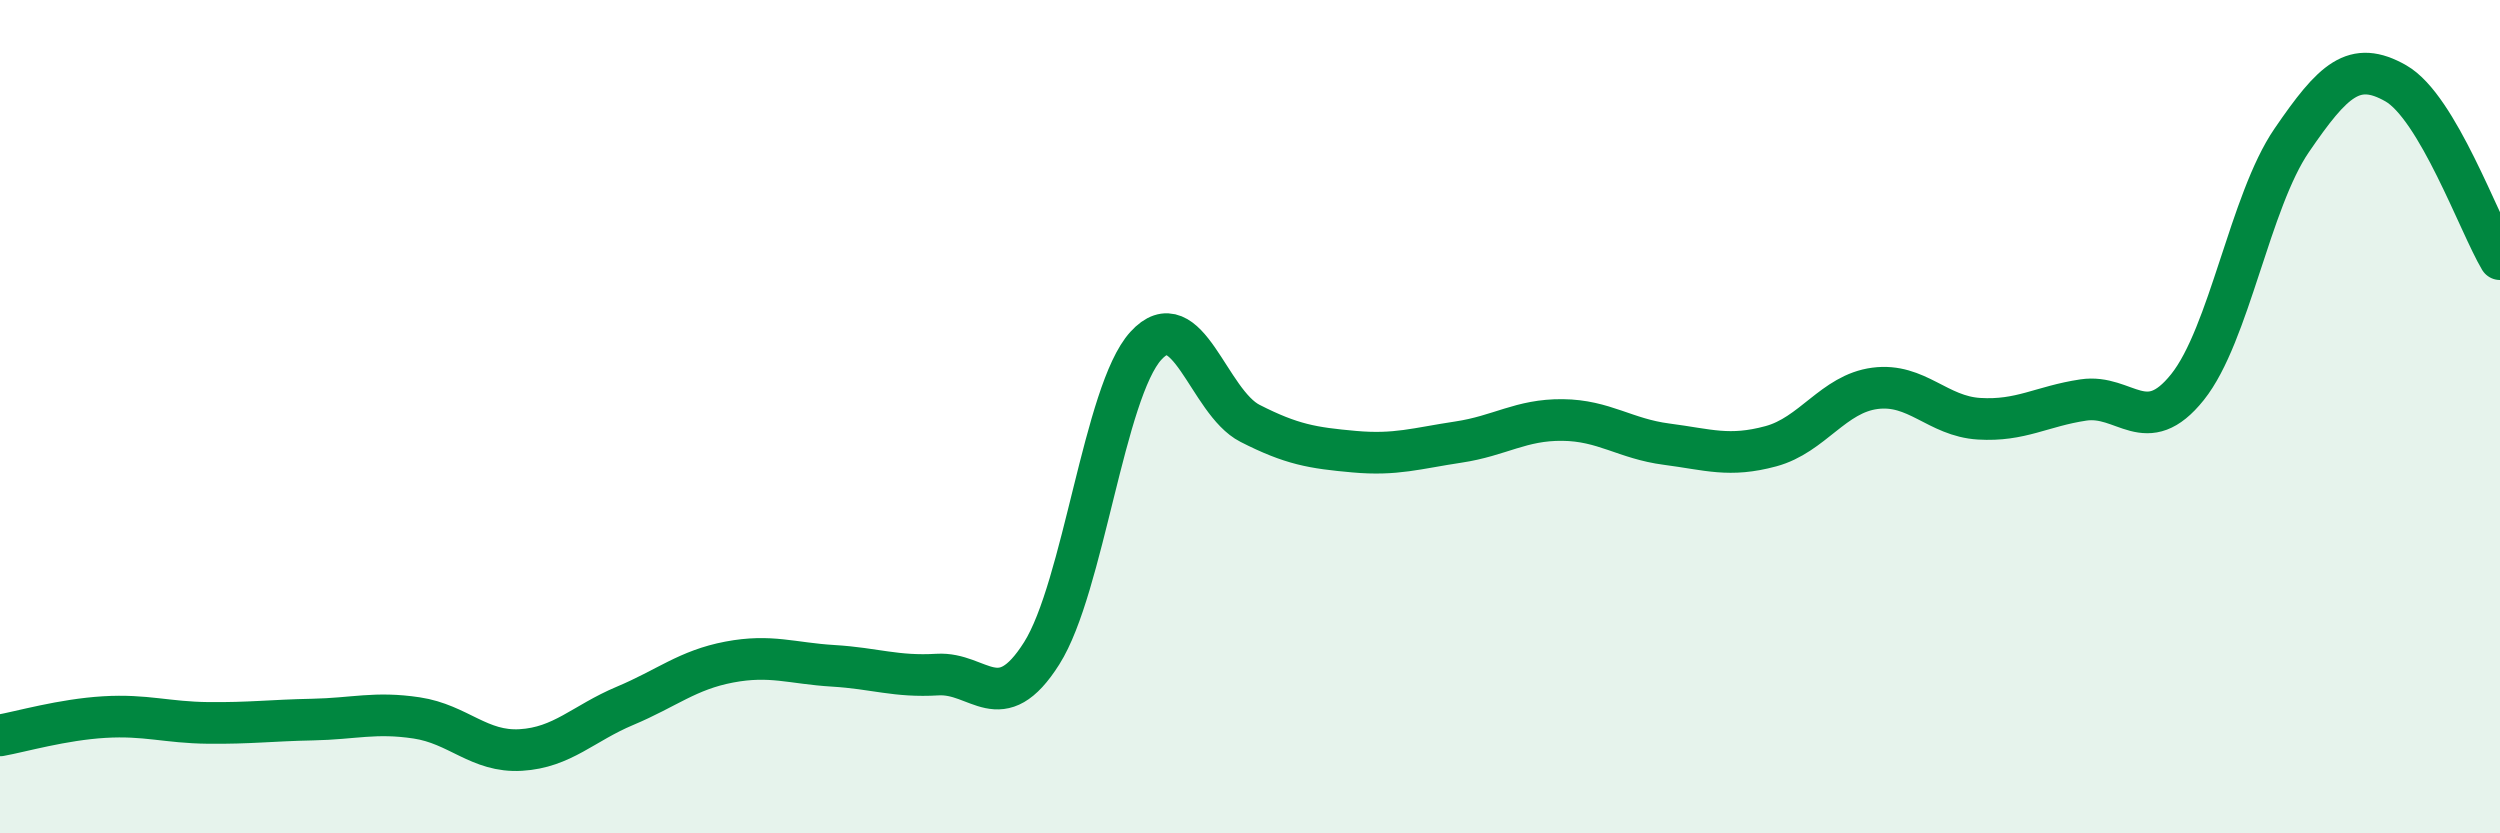 
    <svg width="60" height="20" viewBox="0 0 60 20" xmlns="http://www.w3.org/2000/svg">
      <path
        d="M 0,17.65 C 0.5,17.56 1.5,17.27 2.5,17.21 C 3.5,17.15 4,17.34 5,17.35 C 6,17.36 6.5,17.29 7.5,17.27 C 8.5,17.25 9,17.08 10,17.23 C 11,17.38 11.5,18.06 12.5,18 C 13.5,17.94 14,17.36 15,16.94 C 16,16.52 16.5,16.08 17.5,15.89 C 18.5,15.7 19,15.92 20,15.98 C 21,16.04 21.5,16.25 22.5,16.19 C 23.5,16.13 24,17.26 25,15.68 C 26,14.1 26.5,9.4 27.5,8.3 C 28.5,7.2 29,9.65 30,10.16 C 31,10.67 31.5,10.75 32.5,10.84 C 33.5,10.93 34,10.76 35,10.61 C 36,10.46 36.5,10.07 37.5,10.08 C 38.5,10.09 39,10.53 40,10.66 C 41,10.79 41.5,10.98 42.5,10.71 C 43.5,10.44 44,9.45 45,9.32 C 46,9.19 46.5,9.99 47.5,10.05 C 48.5,10.11 49,9.75 50,9.6 C 51,9.45 51.5,10.54 52.5,9.29 C 53.5,8.04 54,4.83 55,3.37 C 56,1.91 56.5,1.43 57.5,2 C 58.5,2.57 59.5,5.38 60,6.22L60 20L0 20Z"
        fill="#008740"
        opacity="0.1"
        stroke-linecap="round"
        stroke-linejoin="round"
      />
      <path
        d="M 0,17.65 C 0.5,17.56 1.5,17.27 2.5,17.21 C 3.5,17.15 4,17.34 5,17.35 C 6,17.36 6.5,17.29 7.5,17.27 C 8.5,17.25 9,17.08 10,17.23 C 11,17.38 11.5,18.06 12.5,18 C 13.5,17.94 14,17.36 15,16.94 C 16,16.52 16.5,16.08 17.5,15.89 C 18.5,15.7 19,15.92 20,15.98 C 21,16.04 21.5,16.25 22.5,16.19 C 23.5,16.13 24,17.26 25,15.68 C 26,14.1 26.5,9.4 27.5,8.3 C 28.5,7.2 29,9.65 30,10.16 C 31,10.67 31.5,10.75 32.5,10.84 C 33.5,10.93 34,10.76 35,10.61 C 36,10.46 36.5,10.07 37.5,10.08 C 38.5,10.09 39,10.53 40,10.66 C 41,10.79 41.5,10.98 42.5,10.71 C 43.5,10.44 44,9.45 45,9.32 C 46,9.19 46.5,9.99 47.5,10.05 C 48.5,10.11 49,9.75 50,9.6 C 51,9.45 51.5,10.54 52.5,9.29 C 53.5,8.04 54,4.83 55,3.37 C 56,1.91 56.5,1.43 57.5,2 C 58.5,2.57 59.5,5.38 60,6.22"
        stroke="#008740"
        stroke-width="1"
        fill="none"
        stroke-linecap="round"
        stroke-linejoin="round"
      />
    </svg>
  